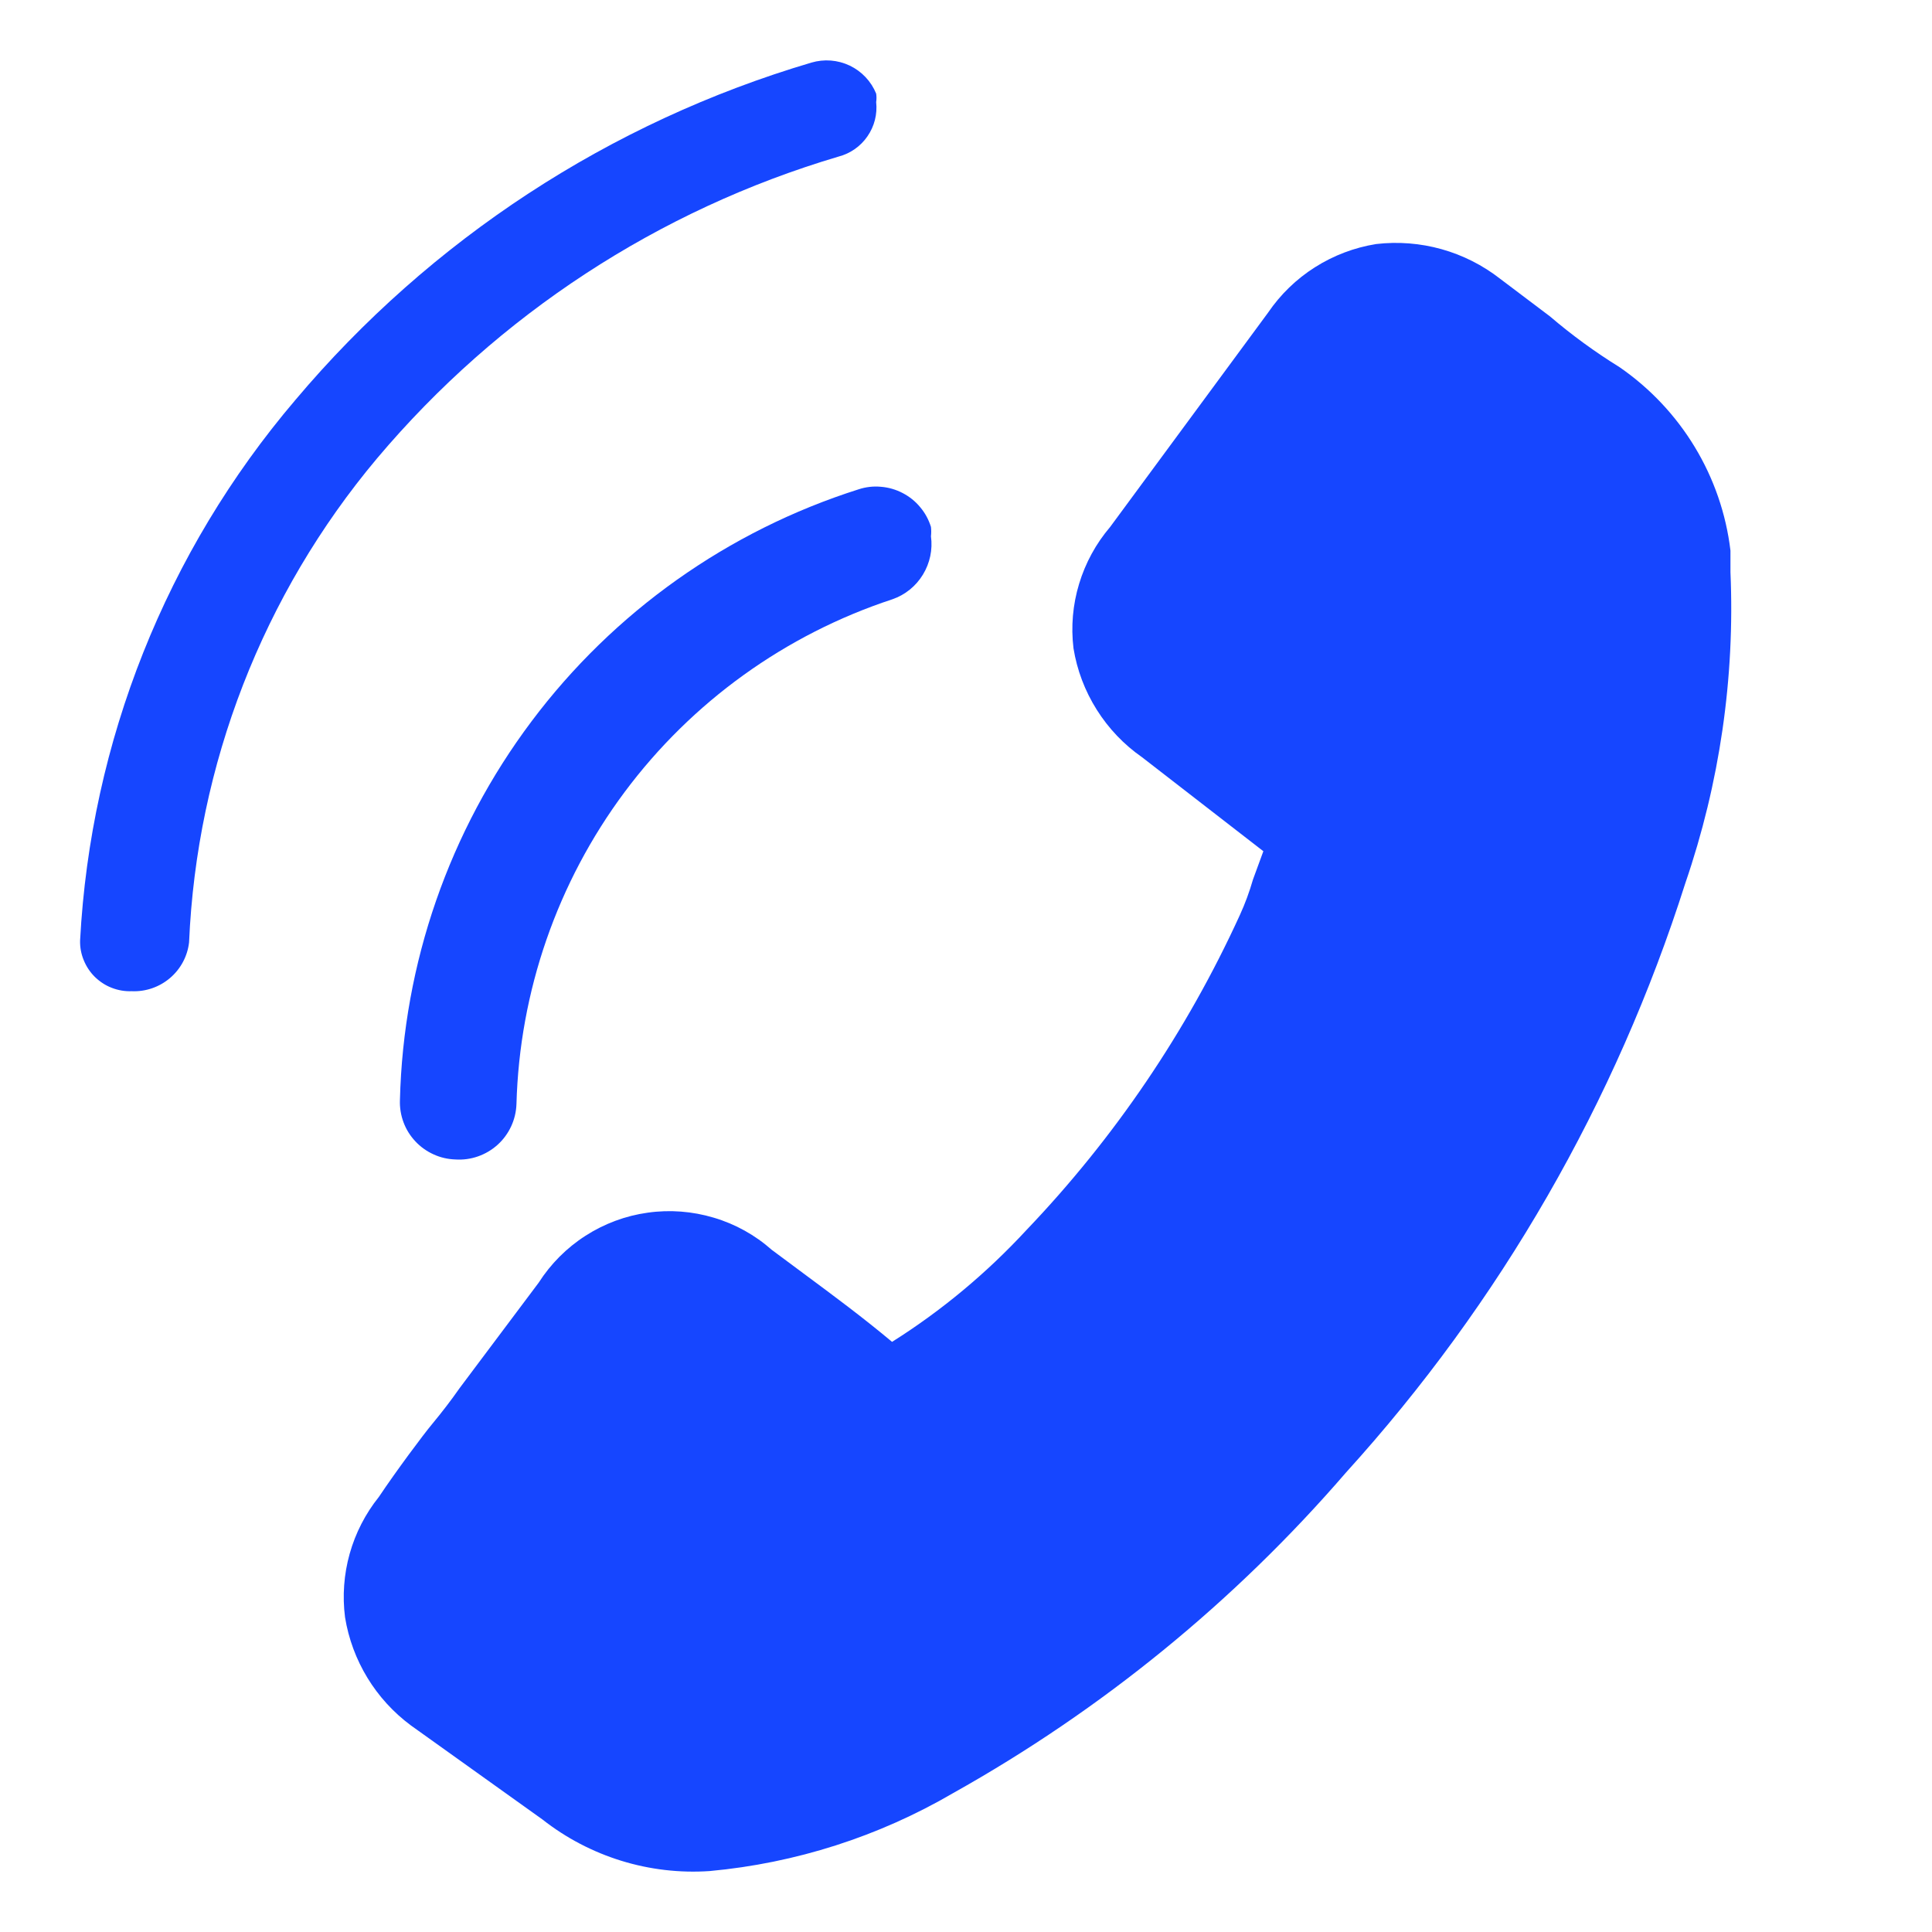 <?xml version="1.0" encoding="UTF-8"?> <svg xmlns="http://www.w3.org/2000/svg" width="22" height="22" viewBox="0 0 22 22" fill="none"><path d="M12.641 6.001C12.48 6.19 12.36 6.41 12.288 6.648C12.216 6.885 12.194 7.135 12.224 7.382C12.264 7.63 12.354 7.868 12.489 8.082C12.623 8.295 12.798 8.479 13.005 8.623L14.386 9.693L14.268 10.015C14.228 10.154 14.178 10.29 14.118 10.421C13.514 11.743 12.693 12.955 11.688 14.007C11.236 14.496 10.722 14.925 10.158 15.28C9.826 15.002 9.494 14.756 9.162 14.51L8.788 14.232C8.597 14.063 8.372 13.938 8.128 13.866C7.884 13.793 7.627 13.773 7.375 13.809C7.123 13.844 6.881 13.934 6.667 14.072C6.453 14.209 6.271 14.392 6.134 14.606L5.235 15.805C5.138 15.944 5.031 16.083 4.924 16.212C4.817 16.34 4.507 16.757 4.314 17.046C4.161 17.237 4.048 17.457 3.982 17.692C3.916 17.927 3.898 18.174 3.929 18.416C4.009 18.909 4.278 19.35 4.678 19.647L6.176 20.718C6.717 21.143 7.396 21.353 8.082 21.306C9.06 21.216 10.006 20.913 10.854 20.418C12.546 19.471 14.06 18.236 15.327 16.768C17.082 14.834 18.4 12.546 19.191 10.057C19.582 8.919 19.757 7.717 19.705 6.515C19.705 6.44 19.705 6.354 19.705 6.269C19.655 5.851 19.516 5.449 19.298 5.089C19.08 4.729 18.788 4.42 18.442 4.181C18.164 4.009 17.899 3.816 17.65 3.603L17.083 3.175C16.682 2.862 16.175 2.72 15.67 2.779C15.422 2.819 15.185 2.909 14.974 3.043C14.762 3.177 14.58 3.354 14.439 3.561L12.641 6.001Z" fill="#1646FF"></path><path d="M5.881 12.572C5.916 11.289 6.346 10.049 7.112 9.02C7.878 7.992 8.943 7.225 10.162 6.824C10.307 6.774 10.429 6.675 10.509 6.544C10.589 6.413 10.622 6.259 10.601 6.107C10.605 6.071 10.605 6.036 10.601 6C10.575 5.917 10.534 5.841 10.478 5.775C10.423 5.708 10.355 5.654 10.278 5.614C10.201 5.574 10.118 5.55 10.031 5.543C9.945 5.535 9.859 5.545 9.777 5.572C8.29 6.044 6.988 6.967 6.052 8.215C5.116 9.462 4.592 10.97 4.554 12.529C4.551 12.614 4.565 12.7 4.595 12.78C4.625 12.861 4.671 12.934 4.73 12.997C4.788 13.059 4.859 13.11 4.937 13.145C5.015 13.181 5.099 13.2 5.185 13.203C5.273 13.209 5.36 13.197 5.443 13.168C5.526 13.139 5.602 13.094 5.667 13.035C5.732 12.976 5.784 12.905 5.821 12.825C5.858 12.745 5.878 12.659 5.881 12.572Z" fill="#1646FF"></path><path d="M9.239 0.713C6.946 1.391 4.903 2.727 3.363 4.555C1.893 6.282 1.032 8.445 0.912 10.709C0.91 10.787 0.924 10.863 0.954 10.935C0.983 11.006 1.026 11.071 1.081 11.125C1.137 11.179 1.202 11.222 1.274 11.249C1.346 11.277 1.423 11.29 1.5 11.287C1.659 11.294 1.815 11.24 1.936 11.137C2.057 11.034 2.135 10.889 2.153 10.731C2.24 8.708 2.992 6.77 4.294 5.219C5.672 3.584 7.499 2.39 9.549 1.783C9.683 1.748 9.8 1.666 9.878 1.552C9.957 1.438 9.992 1.3 9.977 1.162C9.982 1.13 9.982 1.098 9.977 1.066C9.92 0.926 9.812 0.812 9.676 0.747C9.539 0.682 9.384 0.67 9.239 0.713Z" fill="#1646FF"></path></svg> 